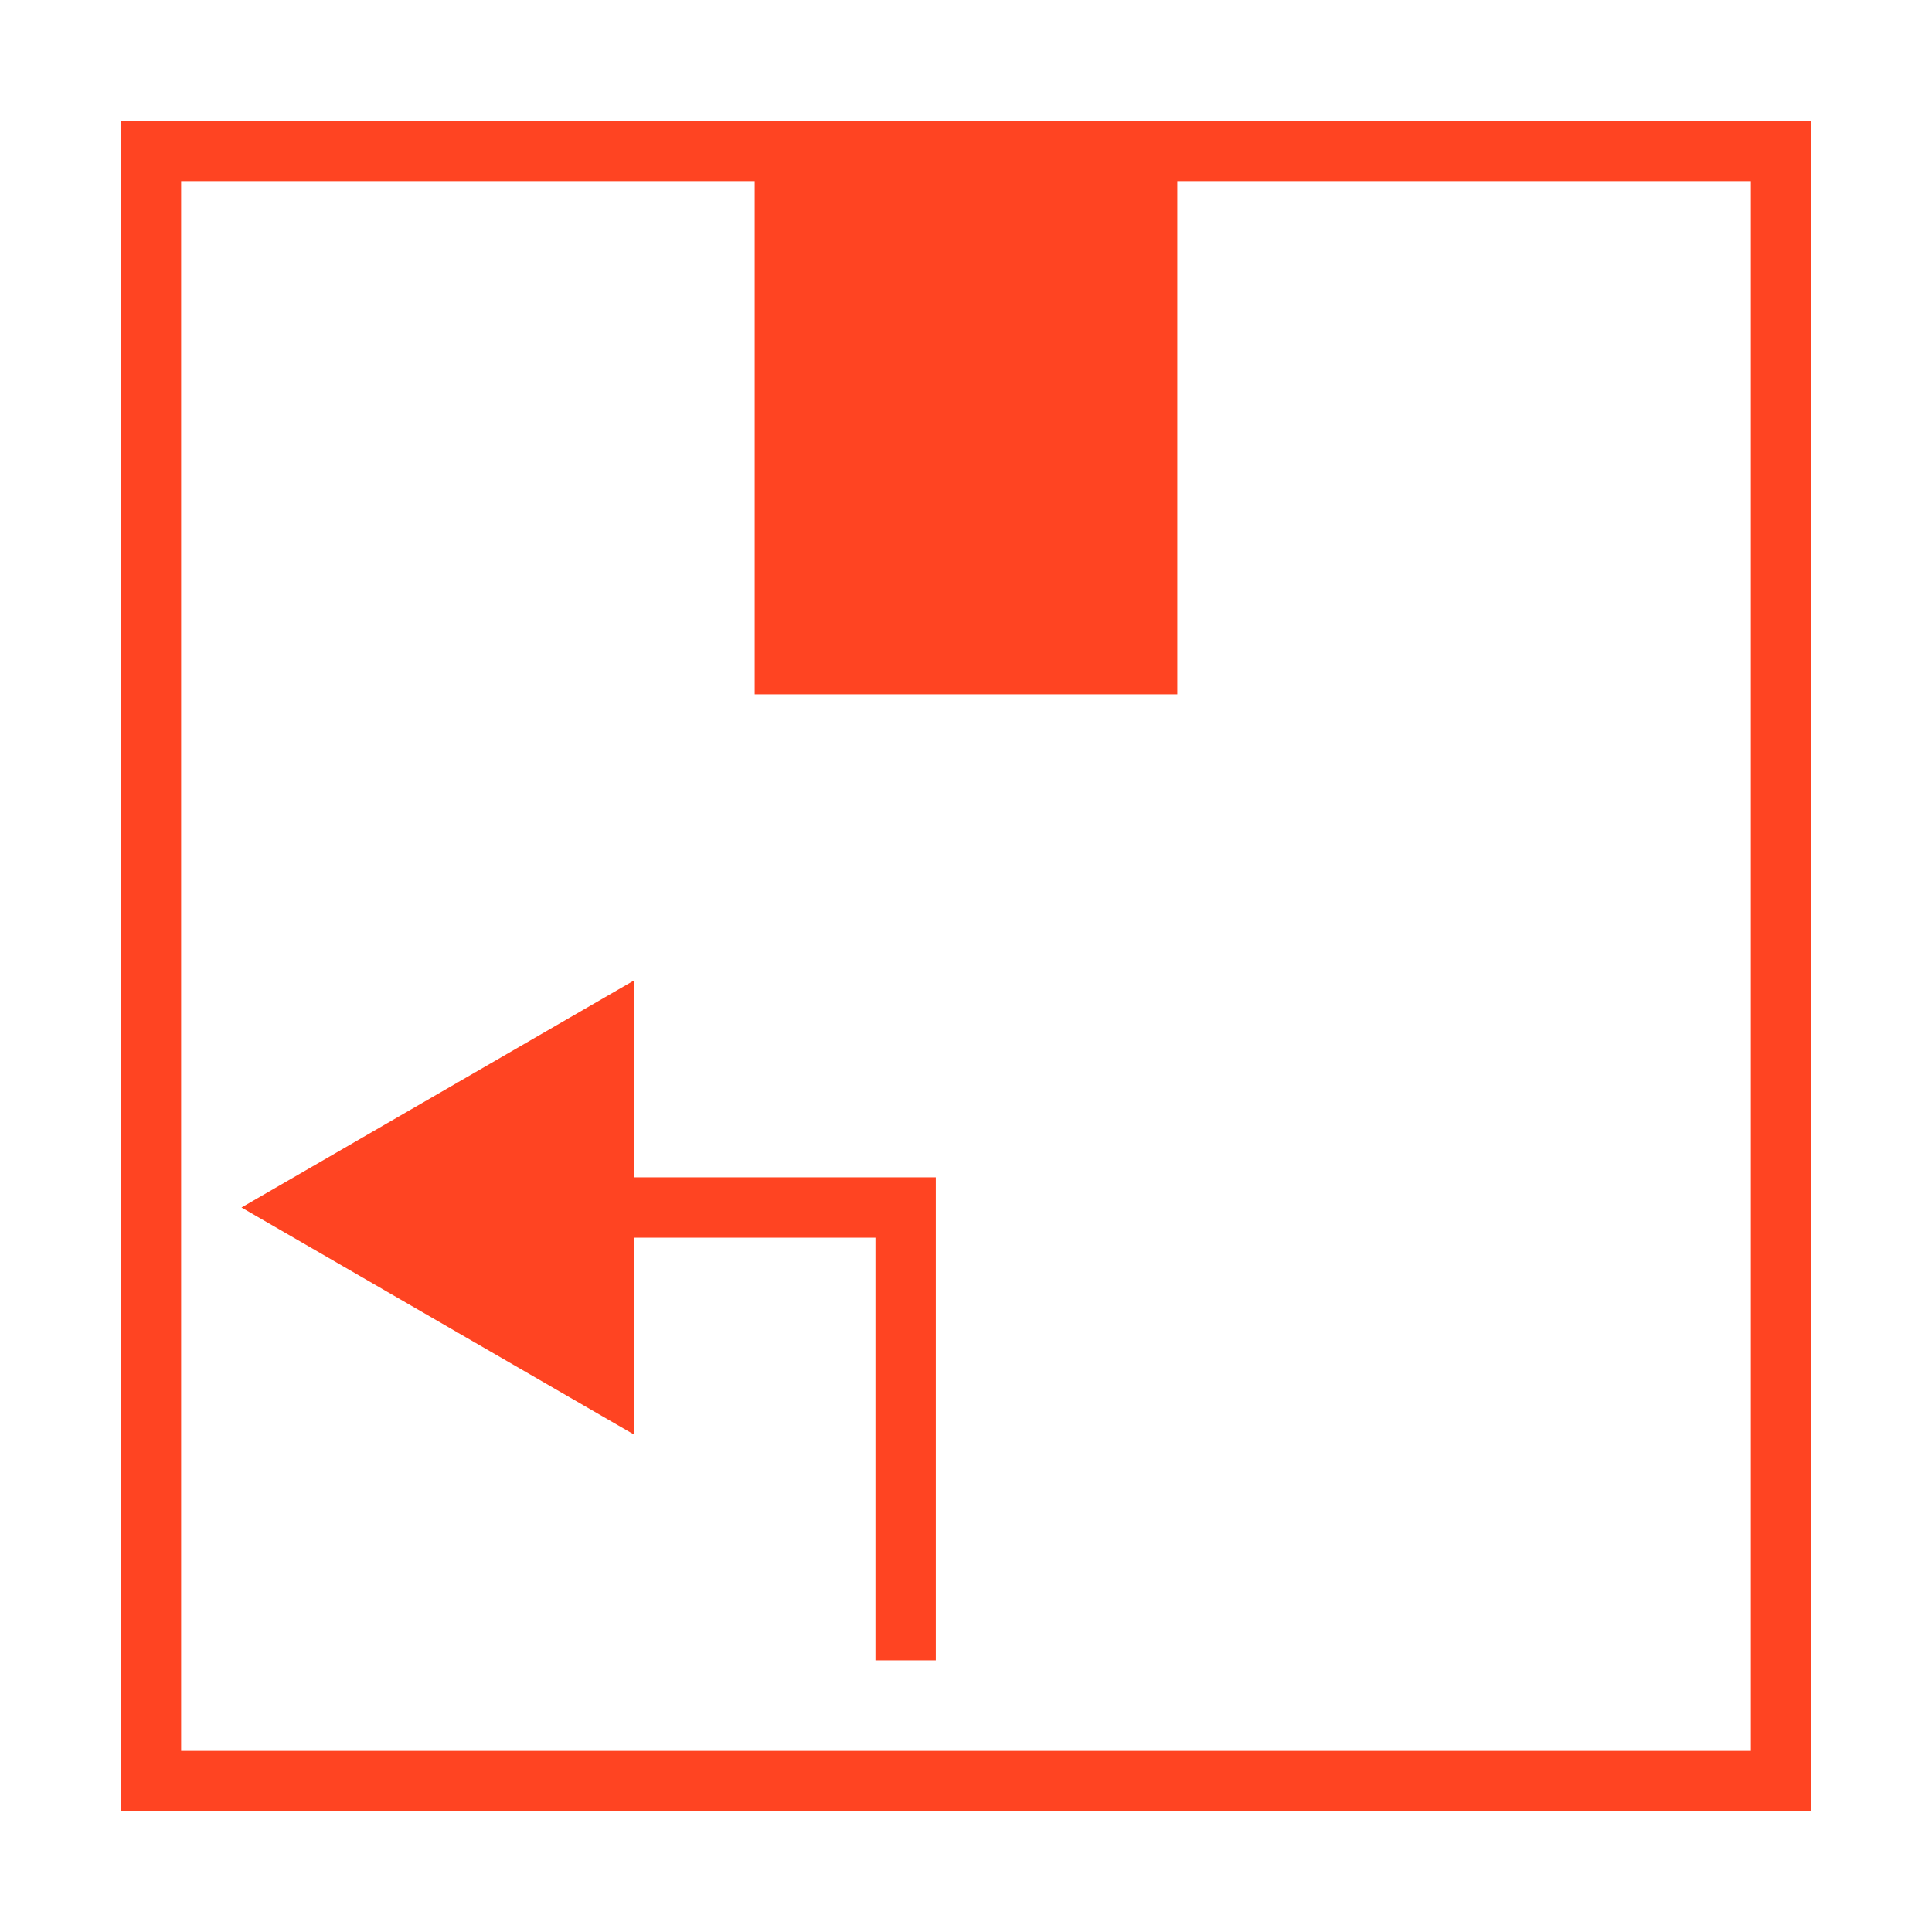 <svg width="56" height="56" viewBox="0 0 56 56" fill="none" xmlns="http://www.w3.org/2000/svg">
<path d="M34.125 3.5H3.5V52.5H52.5V3.5H34.125ZM50.75 50.75H5.25V5.25H21.875V20.125H34.125V5.25H50.75V50.75Z" fill="#FF4422"/>
<path d="M18.375 28.42L7 35L18.375 41.58V35.875H25.375V48.125H27.125V34.125H18.375V28.42Z" fill="#FF4422"/>
</svg>
